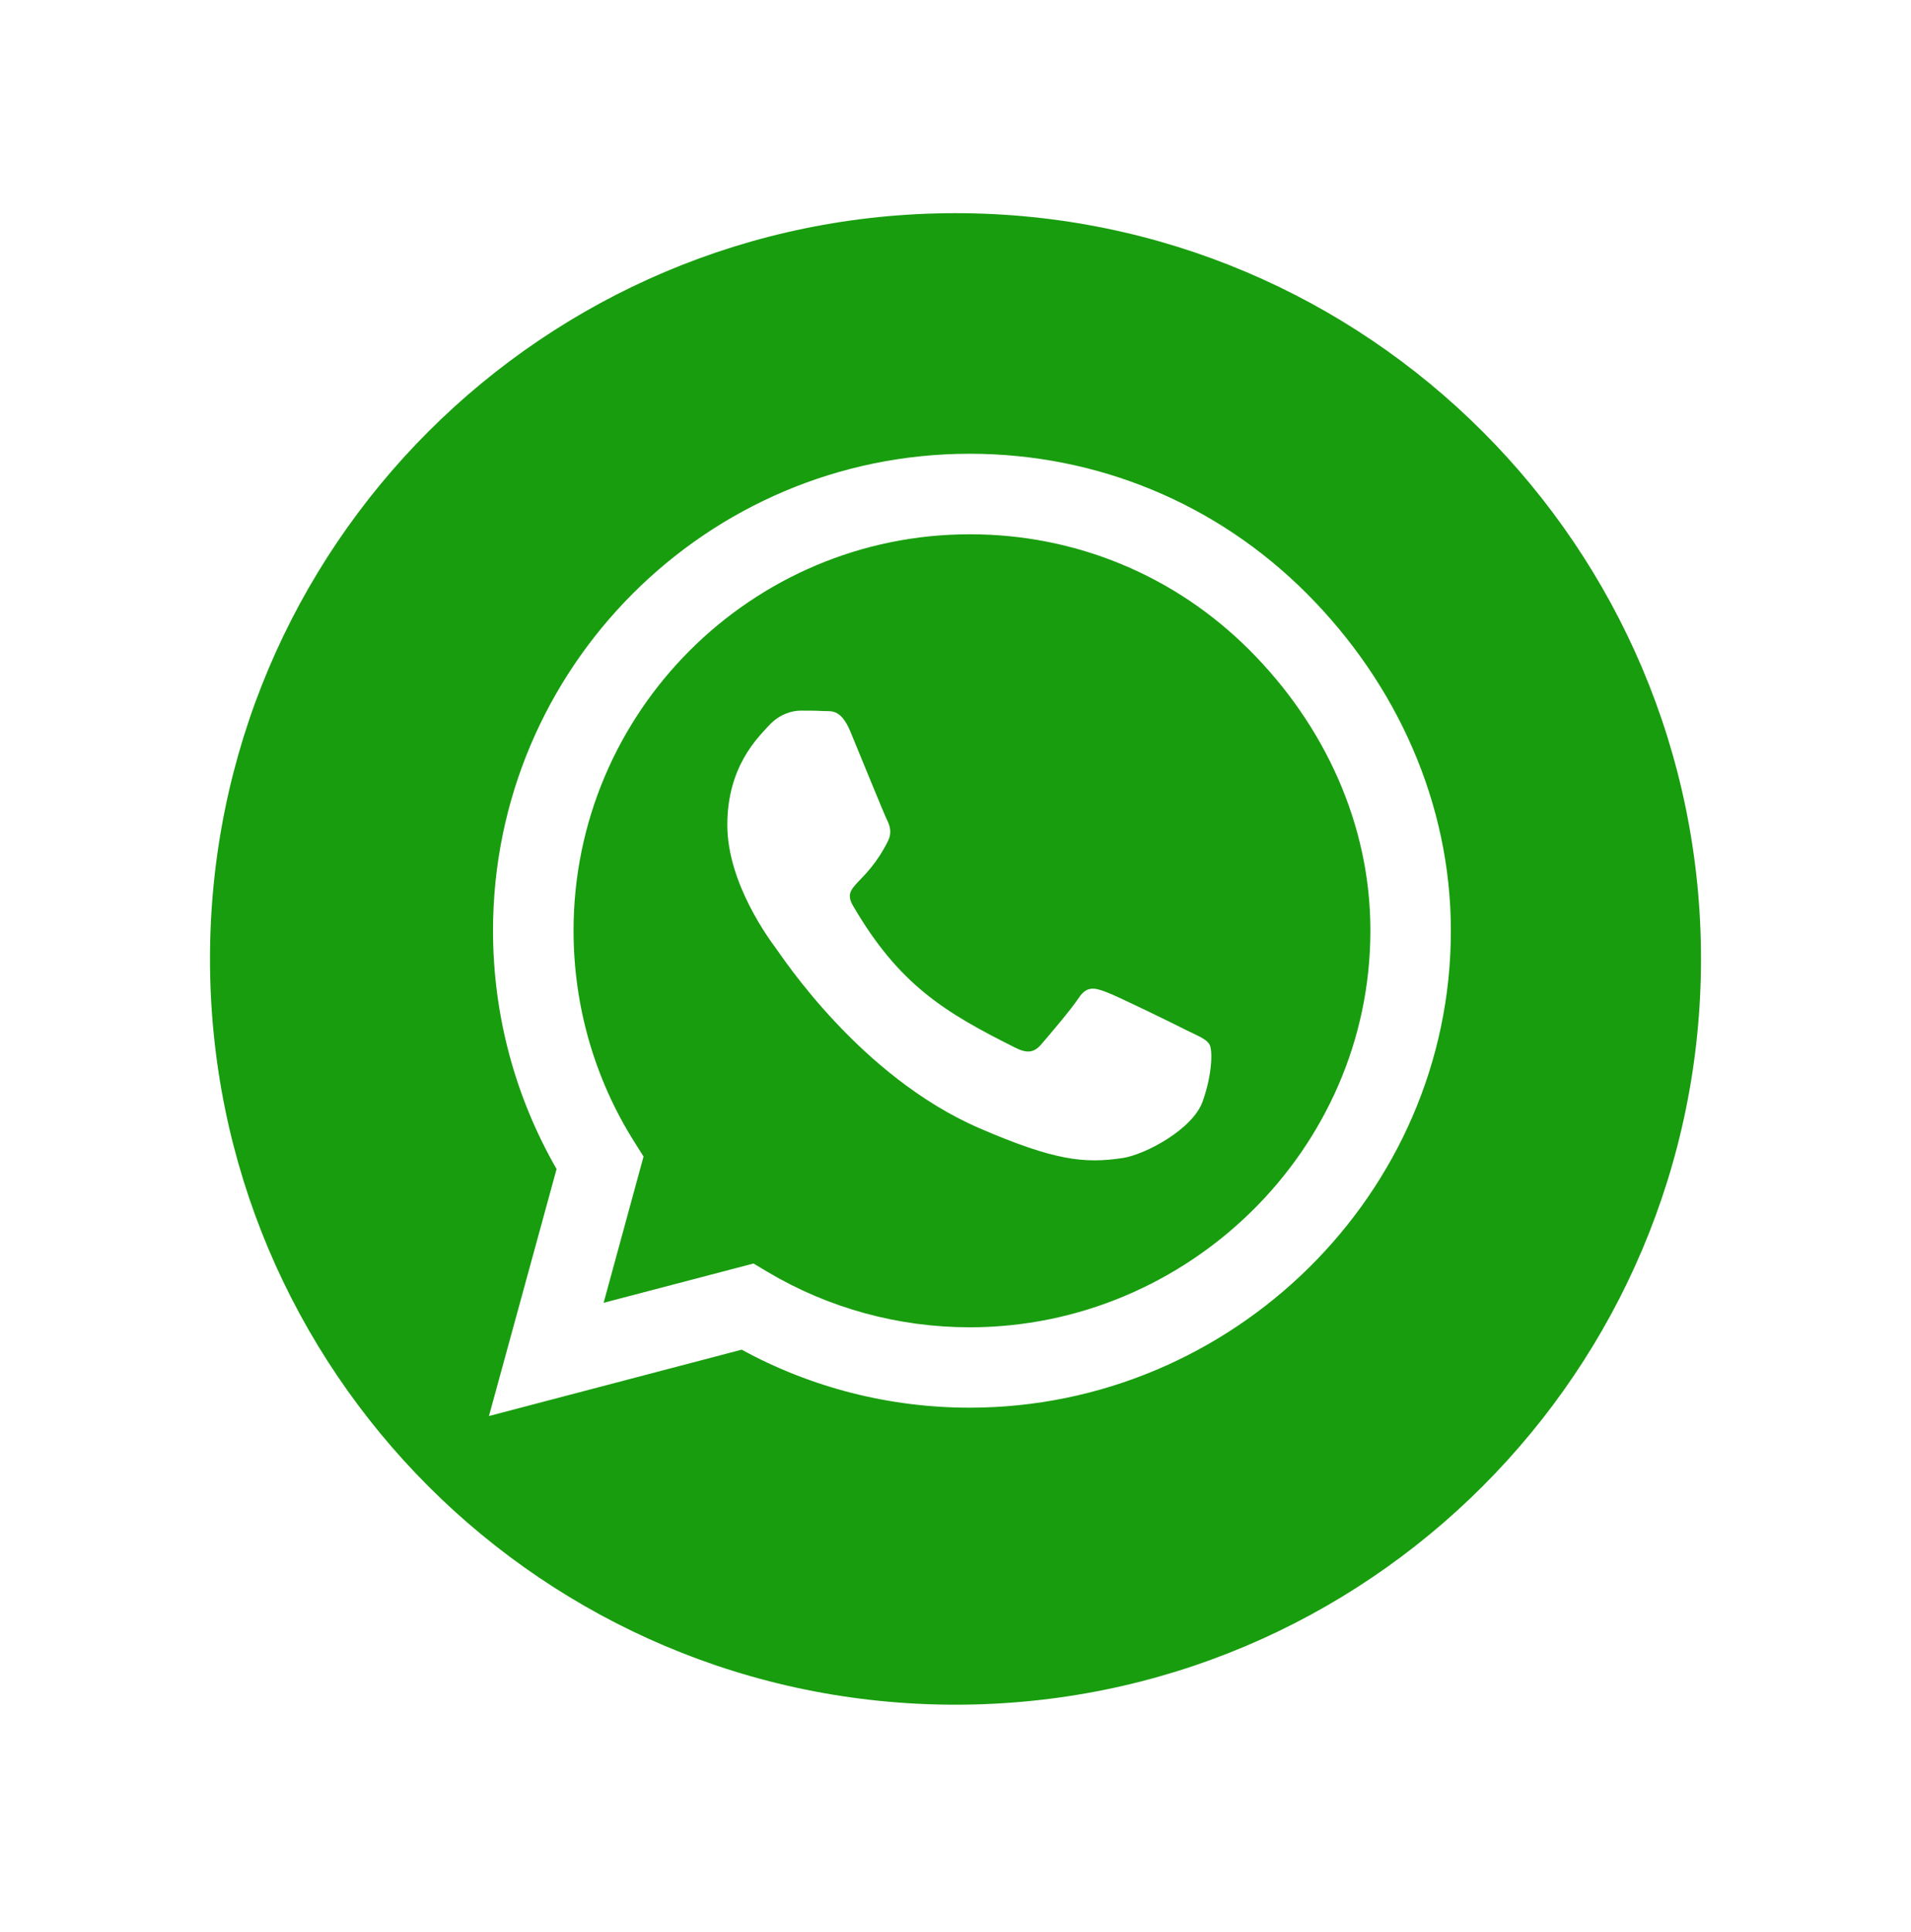 <svg width="91" height="92" viewBox="0 0 91 92" fill="none" xmlns="http://www.w3.org/2000/svg">
<g filter="url(#filter0_d_115_573)">
<path d="M45.5 81.161C65.106 81.161 81 65.265 81 45.655C81 26.046 65.106 10.149 45.5 10.149C25.894 10.149 10 26.046 10 45.655C10 65.265 25.894 81.161 45.5 81.161Z" fill="#189D0E"/>
</g>
<path d="M62.229 28.26C57.945 23.965 52.24 21.603 46.176 21.603C33.661 21.603 23.477 31.789 23.477 44.306C23.477 48.305 24.52 52.211 26.504 55.658L23.283 67.418L35.318 64.258C38.631 66.069 42.363 67.02 46.166 67.02H46.176C58.681 67.02 69.089 56.834 69.089 44.317C69.09 38.251 66.514 32.555 62.229 28.26ZM46.177 63.193C42.782 63.193 39.46 62.283 36.566 60.565L35.881 60.156L28.744 62.027L30.645 55.063L30.195 54.348C28.303 51.341 27.312 47.873 27.312 44.305C27.312 33.905 35.778 25.437 46.187 25.437C51.229 25.437 55.962 27.4 59.52 30.97C63.079 34.538 65.267 39.273 65.256 44.315C65.256 54.726 56.575 63.193 46.177 63.193ZM56.524 49.061C55.961 48.775 53.17 47.404 52.648 47.22C52.127 47.026 51.75 46.934 51.371 47.506C50.992 48.08 49.908 49.348 49.571 49.736C49.244 50.114 48.906 50.166 48.344 49.879C45.011 48.212 42.823 46.903 40.624 43.13C40.041 42.127 41.207 42.199 42.291 40.031C42.475 39.653 42.383 39.325 42.24 39.039C42.097 38.752 40.962 35.96 40.492 34.825C40.032 33.721 39.561 33.874 39.214 33.854C38.887 33.833 38.508 33.833 38.13 33.833C37.752 33.833 37.138 33.976 36.617 34.539C36.096 35.112 34.634 36.483 34.634 39.274C34.634 42.066 36.669 44.766 36.945 45.144C37.231 45.522 40.943 51.249 46.638 53.714C50.237 55.269 51.647 55.402 53.448 55.136C54.542 54.972 56.802 53.764 57.271 52.436C57.742 51.106 57.742 49.971 57.598 49.737C57.465 49.48 57.086 49.337 56.524 49.061Z" fill="white"/>
<defs>
<filter id="filter0_d_115_573" x="0" y="0.149" width="91" height="91.012" filterUnits="userSpaceOnUse" color-interpolation-filters="sRGB">
<feFlood flood-opacity="0" result="BackgroundImageFix"/>
<feColorMatrix in="SourceAlpha" type="matrix" values="0 0 0 0 0 0 0 0 0 0 0 0 0 0 0 0 0 0 127 0" result="hardAlpha"/>
<feOffset/>
<feGaussianBlur stdDeviation="5"/>
<feColorMatrix type="matrix" values="0 0 0 0 0 0 0 0 0 0 0 0 0 0 0 0 0 0 0.25 0"/>
<feBlend mode="normal" in2="BackgroundImageFix" result="effect1_dropShadow_115_573"/>
<feBlend mode="normal" in="SourceGraphic" in2="effect1_dropShadow_115_573" result="shape"/>
</filter>
</defs>
</svg>
